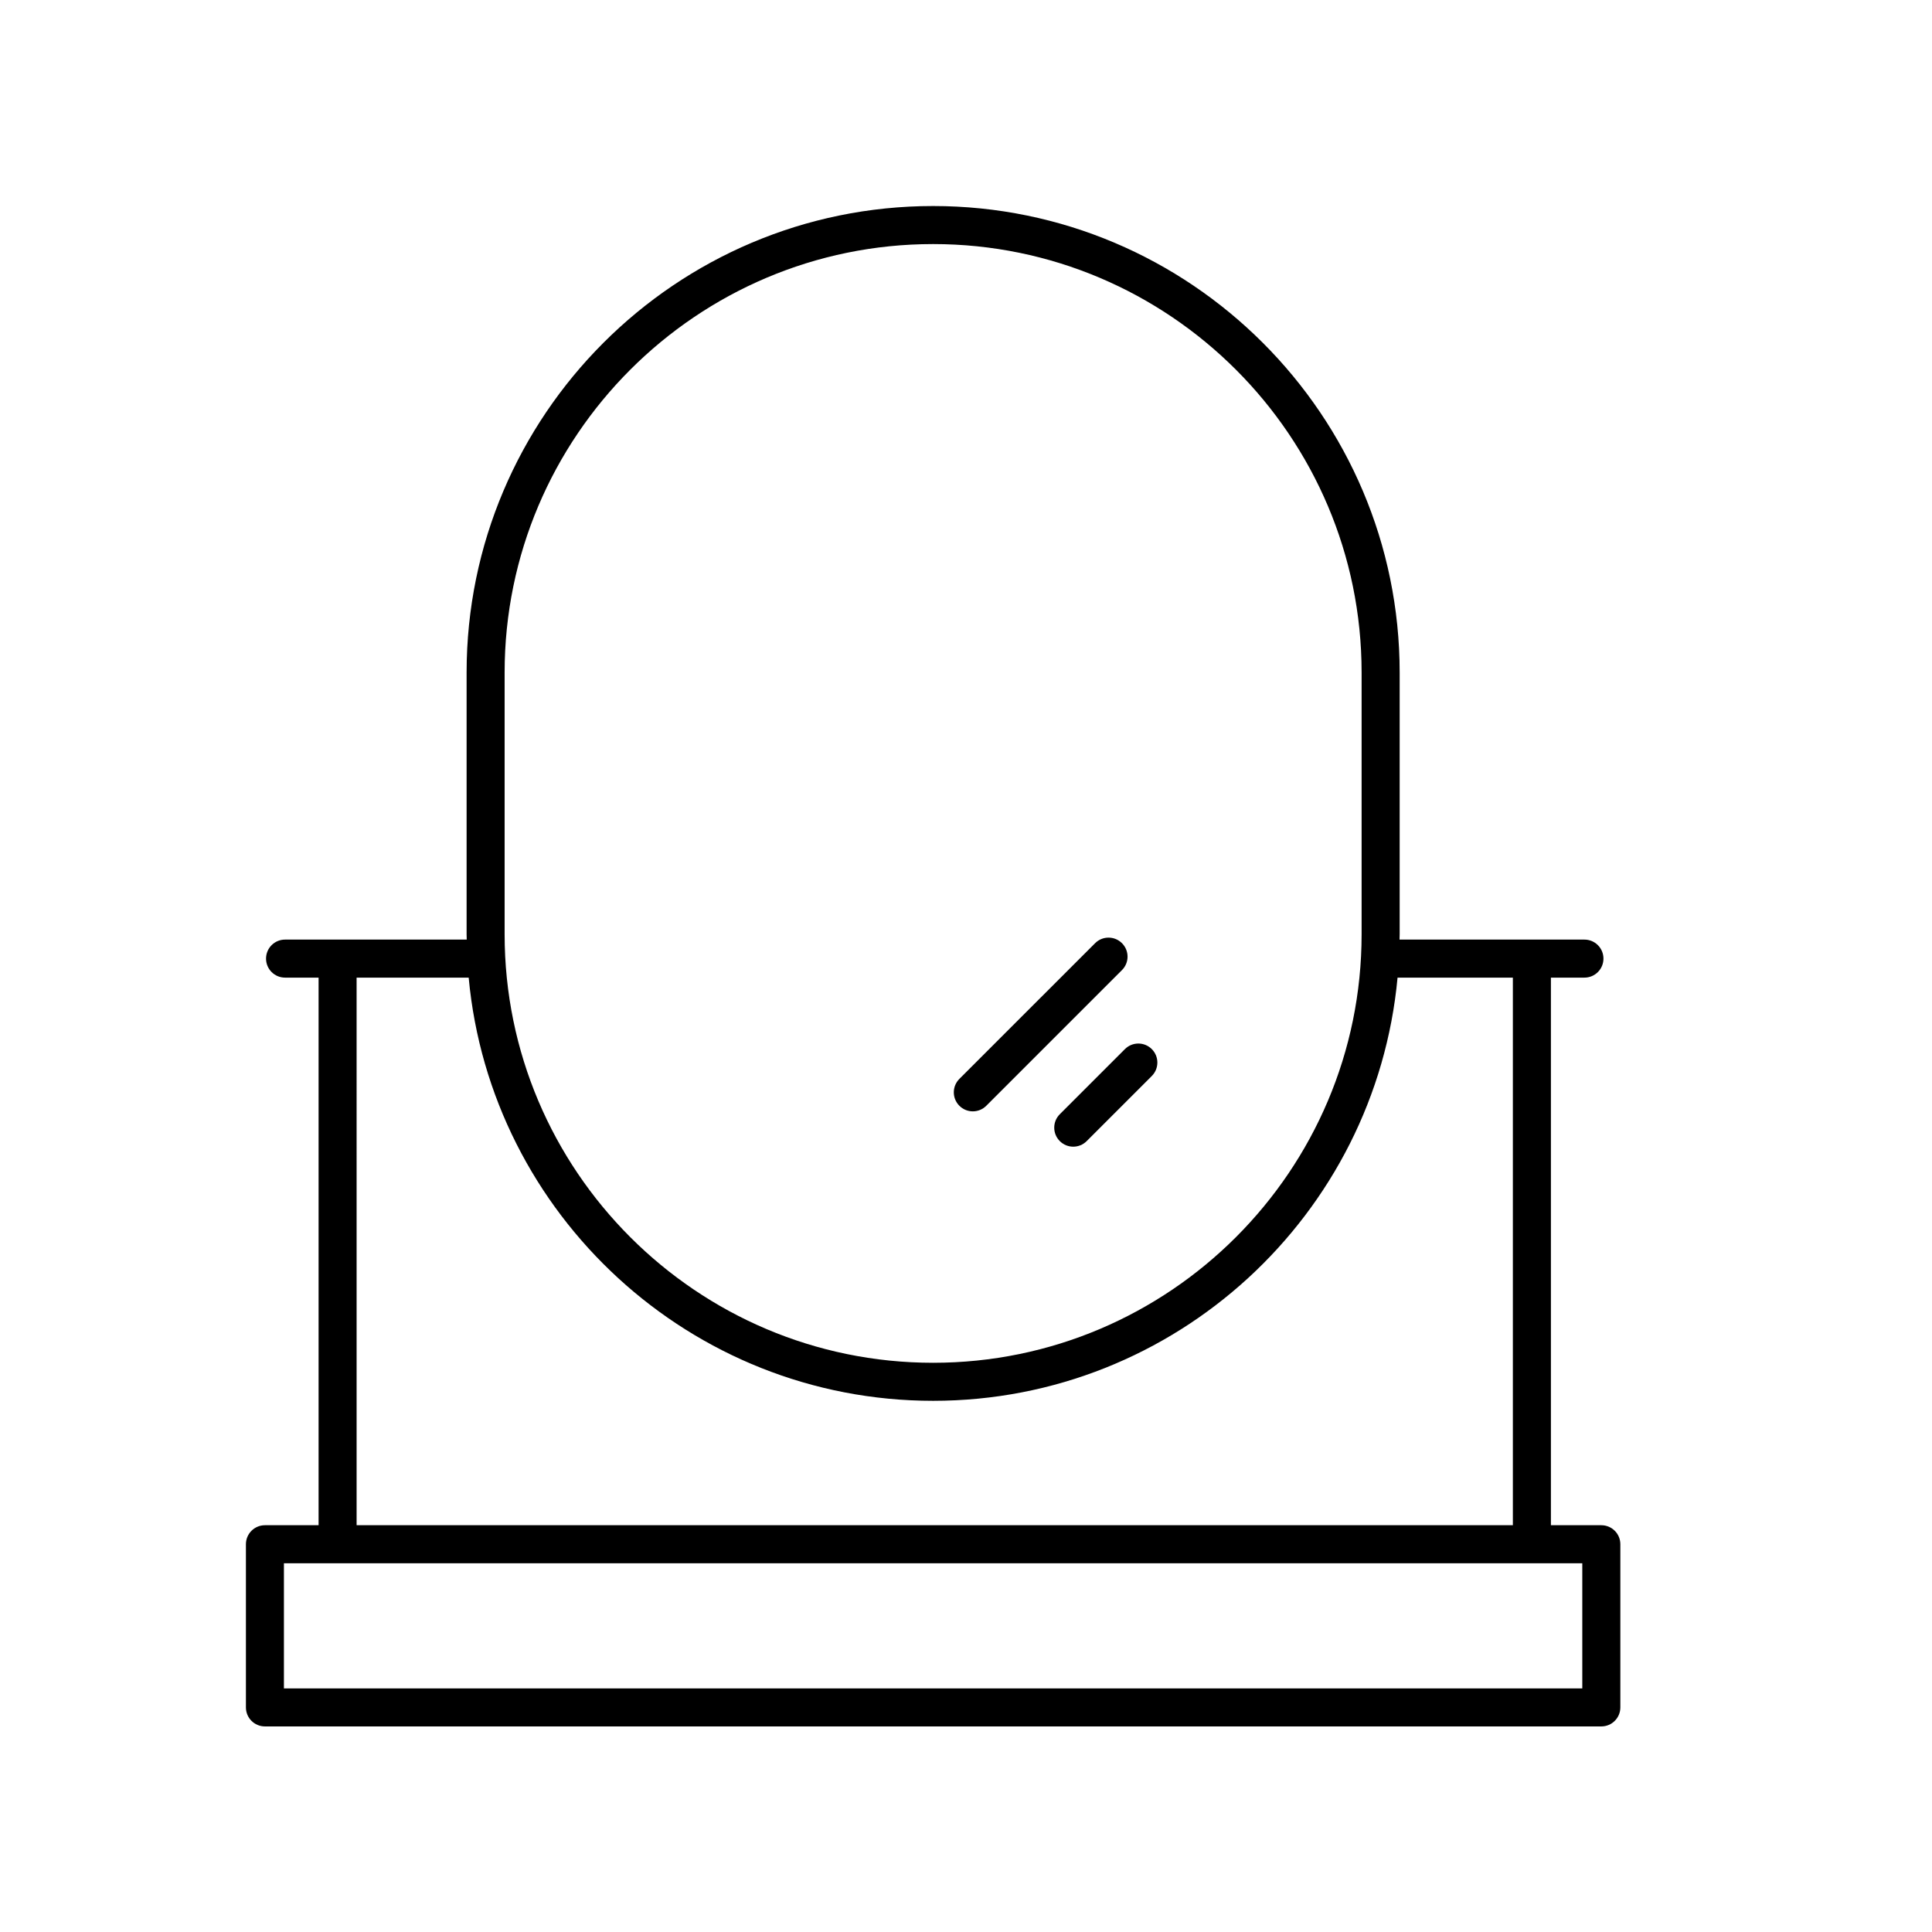 <?xml version="1.0" encoding="UTF-8"?>
<!-- Uploaded to: SVG Repo, www.svgrepo.com, Generator: SVG Repo Mixer Tools -->
<svg fill="#000000" width="800px" height="800px" version="1.1" viewBox="144 144 512 512" xmlns="http://www.w3.org/2000/svg">
 <g>
  <path d="m568.37 548.2h-13.363v-145.12h8.887c2.785 0 5.039-2.254 5.039-5.039 0-2.785-2.254-5.039-5.039-5.039h-49.004c0.004-0.473 0.035-0.938 0.035-1.41v-69.352c0-68.172-55.465-123.64-123.64-123.64s-123.63 55.465-123.63 123.64v69.352c0 0.473 0.031 0.941 0.035 1.41h-48.148c-2.785 0-5.039 2.254-5.039 5.039 0 2.785 2.254 5.039 5.039 5.039h8.887v145.12h-14.219c-2.785 0-5.039 2.254-5.039 5.039v43.242c0 2.785 2.254 5.039 5.039 5.039h354.16c2.785 0 5.039-2.254 5.039-5.039v-43.242c0-2.785-2.254-5.039-5.039-5.039zm-290.64-225.96c0-62.617 50.941-113.56 113.56-113.56 62.613 0 113.55 50.941 113.55 113.56v69.352c0 62.617-50.941 113.56-113.56 113.56-62.613 0-113.55-50.941-113.55-113.56zm-39.227 80.84h29.703c5.816 62.805 58.785 112.15 123.08 112.15 64.297 0 117.26-49.344 123.08-112.15h30.559v145.12h-306.42zm324.82 188.37h-344.08v-33.164h344.08z"/>
  <path d="m401.81 438.52c1.289 0 2.578-0.492 3.562-1.477l35.965-35.961c1.969-1.969 1.969-5.156 0-7.125s-5.156-1.969-7.125 0l-35.965 35.961c-1.969 1.969-1.969 5.156 0 7.125 0.984 0.984 2.273 1.477 3.562 1.477z"/>
  <path d="m424.86 439.28c-1.969 1.969-1.969 5.156 0 7.125 0.984 0.984 2.273 1.477 3.562 1.477s2.578-0.492 3.562-1.477l17.254-17.254c1.969-1.969 1.969-5.156 0-7.125s-5.156-1.969-7.125 0z"/>
 </g>
</svg>
